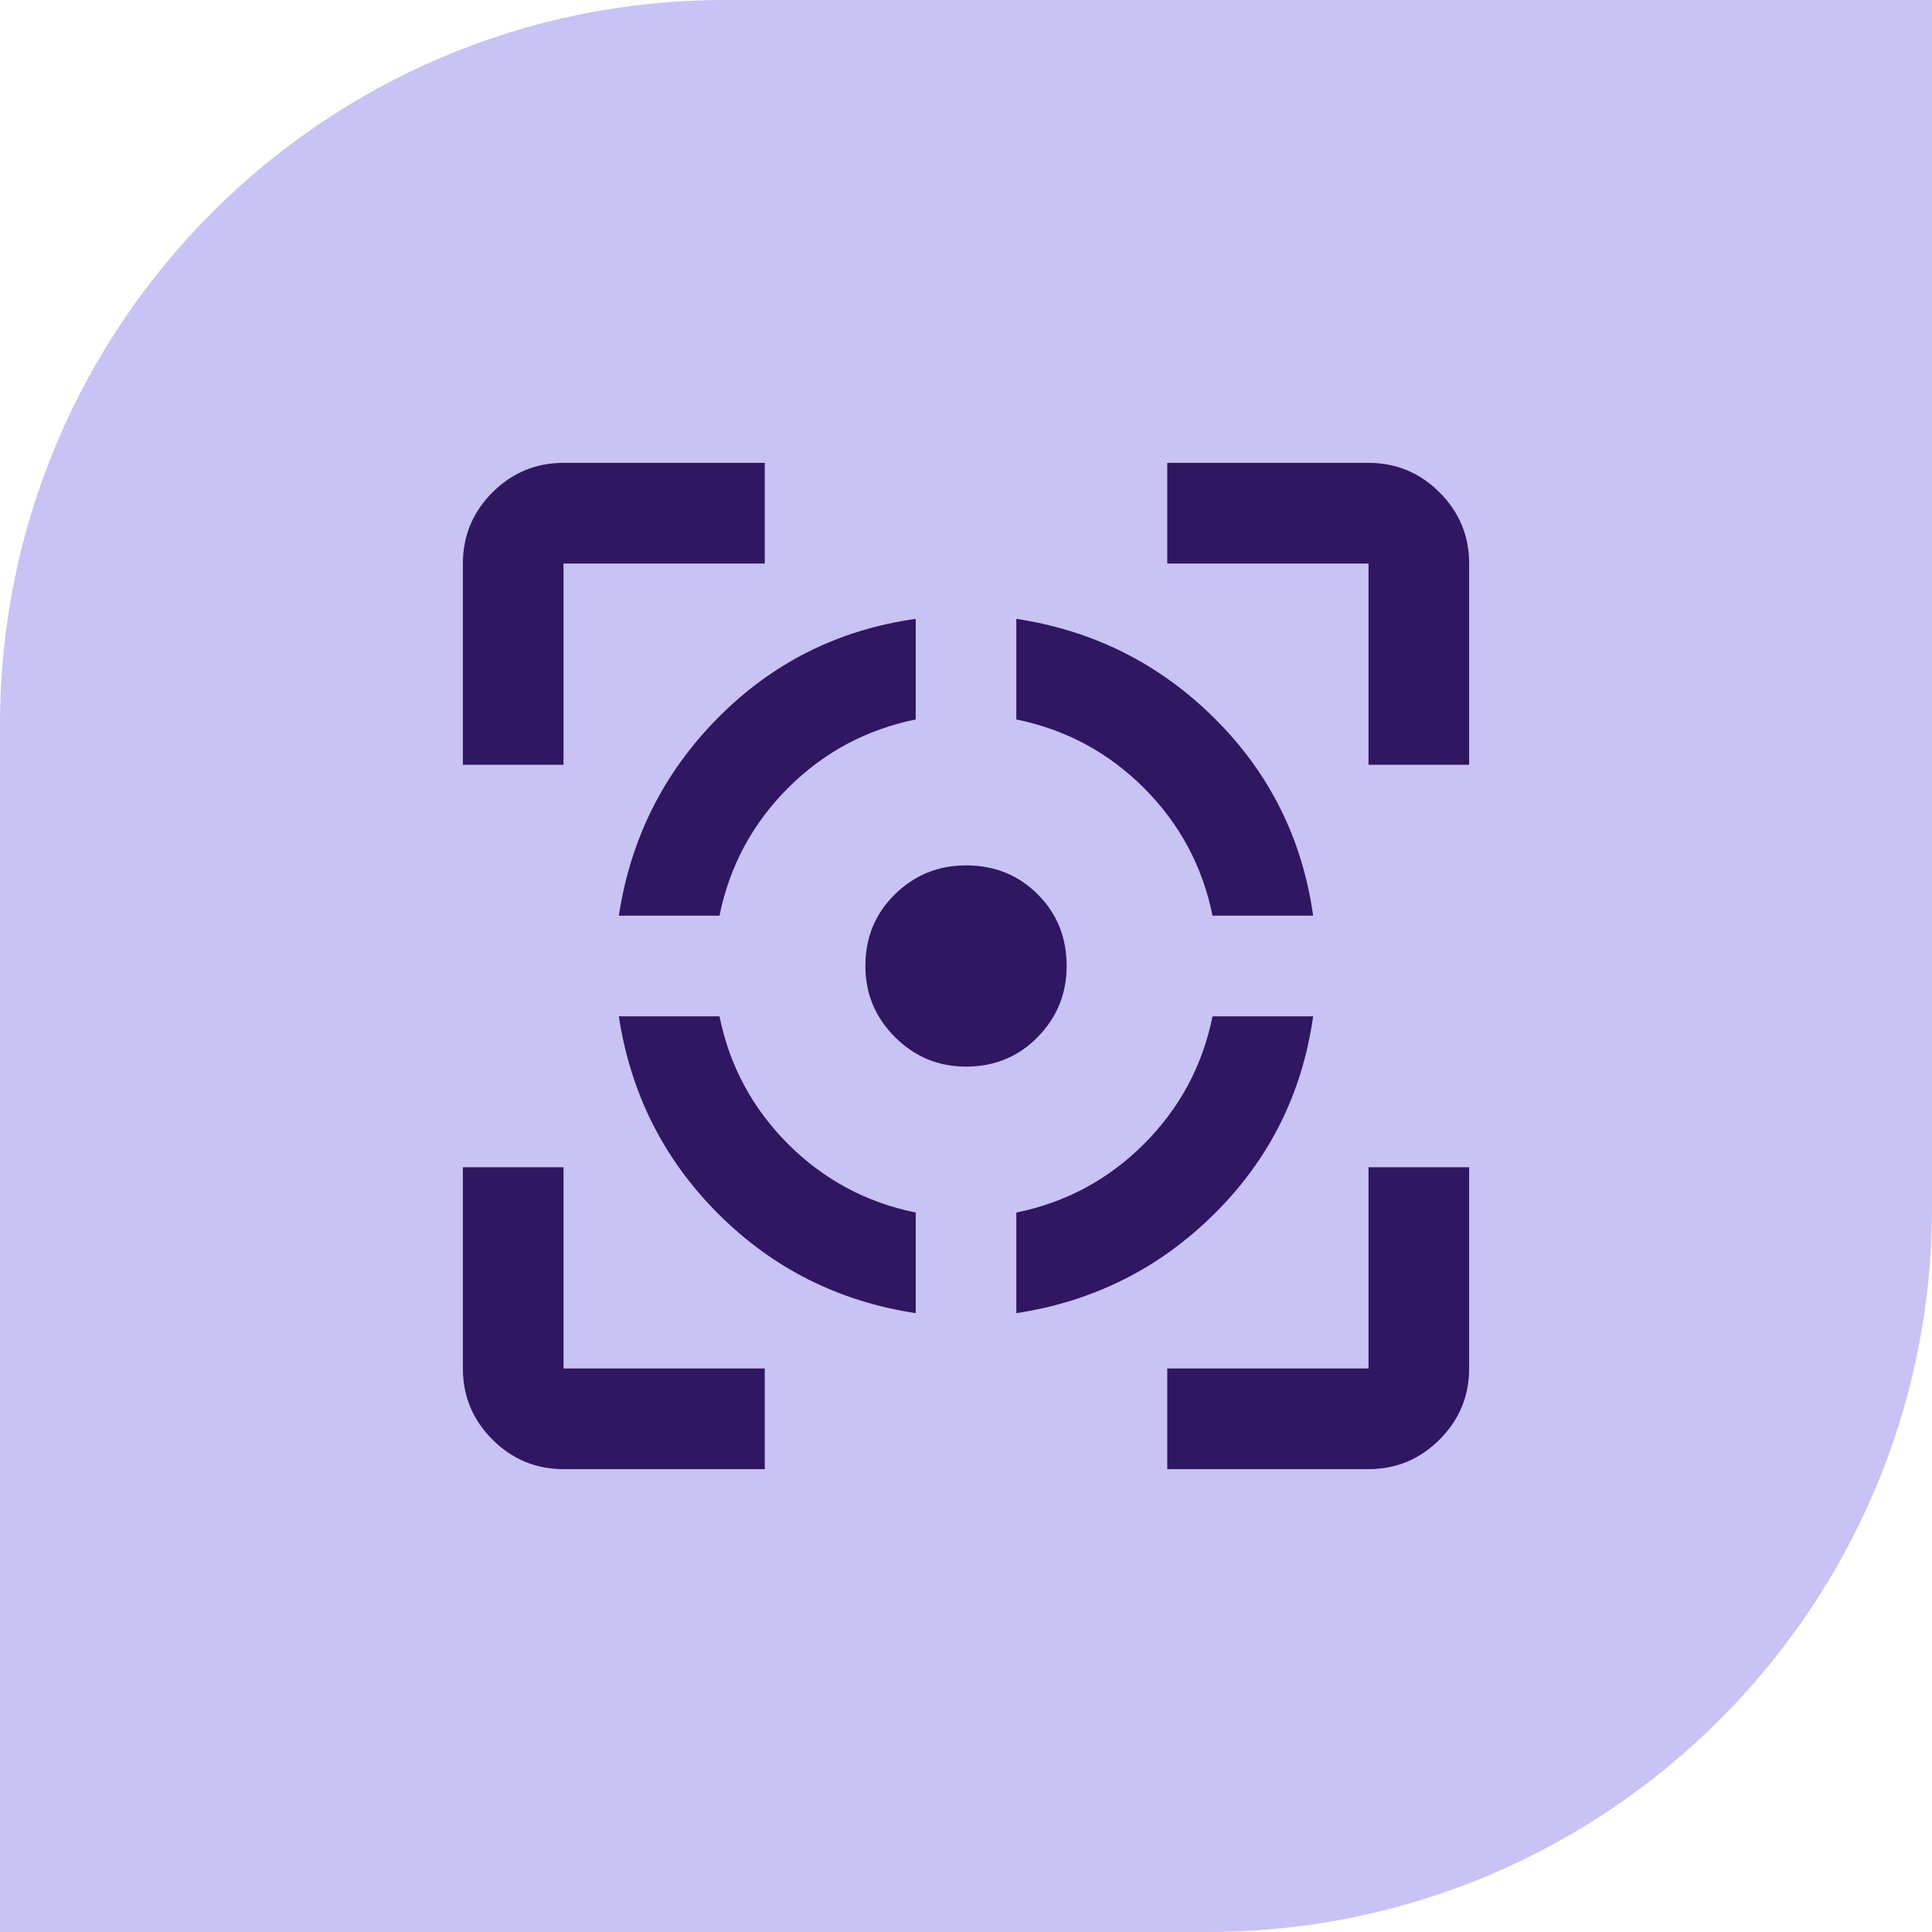 <svg xmlns="http://www.w3.org/2000/svg" fill="none" viewBox="0 0 64 64" height="64" width="64">
<path fill="#C9C2F5" d="M24 0H64V40C64 53.247 53.247 64 40 64H0V24C0 10.753 10.753 0 24 0Z"></path>
<mask height="40" width="40" y="12" x="12" maskUnits="userSpaceOnUse" style="mask-type:alpha" id="mask0_3759_737">
<path fill="#D9D9D9" d="M12 12H52V52H12V12Z"></path>
</mask>
<g mask="url(#mask0_3759_737)">
<path fill="#2F1761" d="M18.667 48.667C17.75 48.667 16.965 48.34 16.313 47.687C15.66 47.035 15.334 46.25 15.334 45.333V38.667H18.667V45.333H25.334V48.667H18.667ZM15.334 25.333V18.667C15.334 17.75 15.66 16.965 16.313 16.312C16.965 15.66 17.75 15.333 18.667 15.333H25.334V18.667H18.667V25.333H15.334ZM30.334 43.5C27.778 43.111 25.597 42.014 23.792 40.208C21.986 38.403 20.889 36.222 20.5 33.667H23.834C24.167 35.306 24.924 36.715 26.104 37.896C27.285 39.076 28.695 39.833 30.334 40.167V43.5ZM20.5 30.333C20.889 27.778 21.986 25.59 23.792 23.771C25.597 21.951 27.778 20.861 30.334 20.5V23.833C28.695 24.167 27.285 24.924 26.104 26.104C24.924 27.285 24.167 28.694 23.834 30.333H20.5ZM32 35.333C31.084 35.333 30.299 35.007 29.646 34.354C28.993 33.701 28.667 32.917 28.667 32C28.667 31.055 28.993 30.264 29.646 29.625C30.299 28.986 31.084 28.667 32 28.667C32.945 28.667 33.736 28.986 34.375 29.625C35.014 30.264 35.334 31.055 35.334 32C35.334 32.917 35.014 33.701 34.375 34.354C33.736 35.007 32.945 35.333 32 35.333ZM33.667 43.5V40.167C35.306 39.833 36.715 39.076 37.896 37.896C39.077 36.715 39.834 35.306 40.167 33.667H43.5C43.139 36.222 42.049 38.403 40.229 40.208C38.41 42.014 36.222 43.111 33.667 43.5ZM40.167 30.333C39.834 28.694 39.077 27.285 37.896 26.104C36.715 24.924 35.306 24.167 33.667 23.833V20.5C36.222 20.889 38.41 21.986 40.229 23.792C42.049 25.597 43.139 27.778 43.5 30.333H40.167ZM38.667 48.667V45.333H45.334V38.667H48.667V45.333C48.667 46.25 48.34 47.035 47.688 47.687C47.035 48.34 46.25 48.667 45.334 48.667H38.667ZM45.334 25.333V18.667H38.667V15.333H45.334C46.25 15.333 47.035 15.66 47.688 16.312C48.34 16.965 48.667 17.75 48.667 18.667V25.333H45.334Z"></path>
</g>
</svg>
